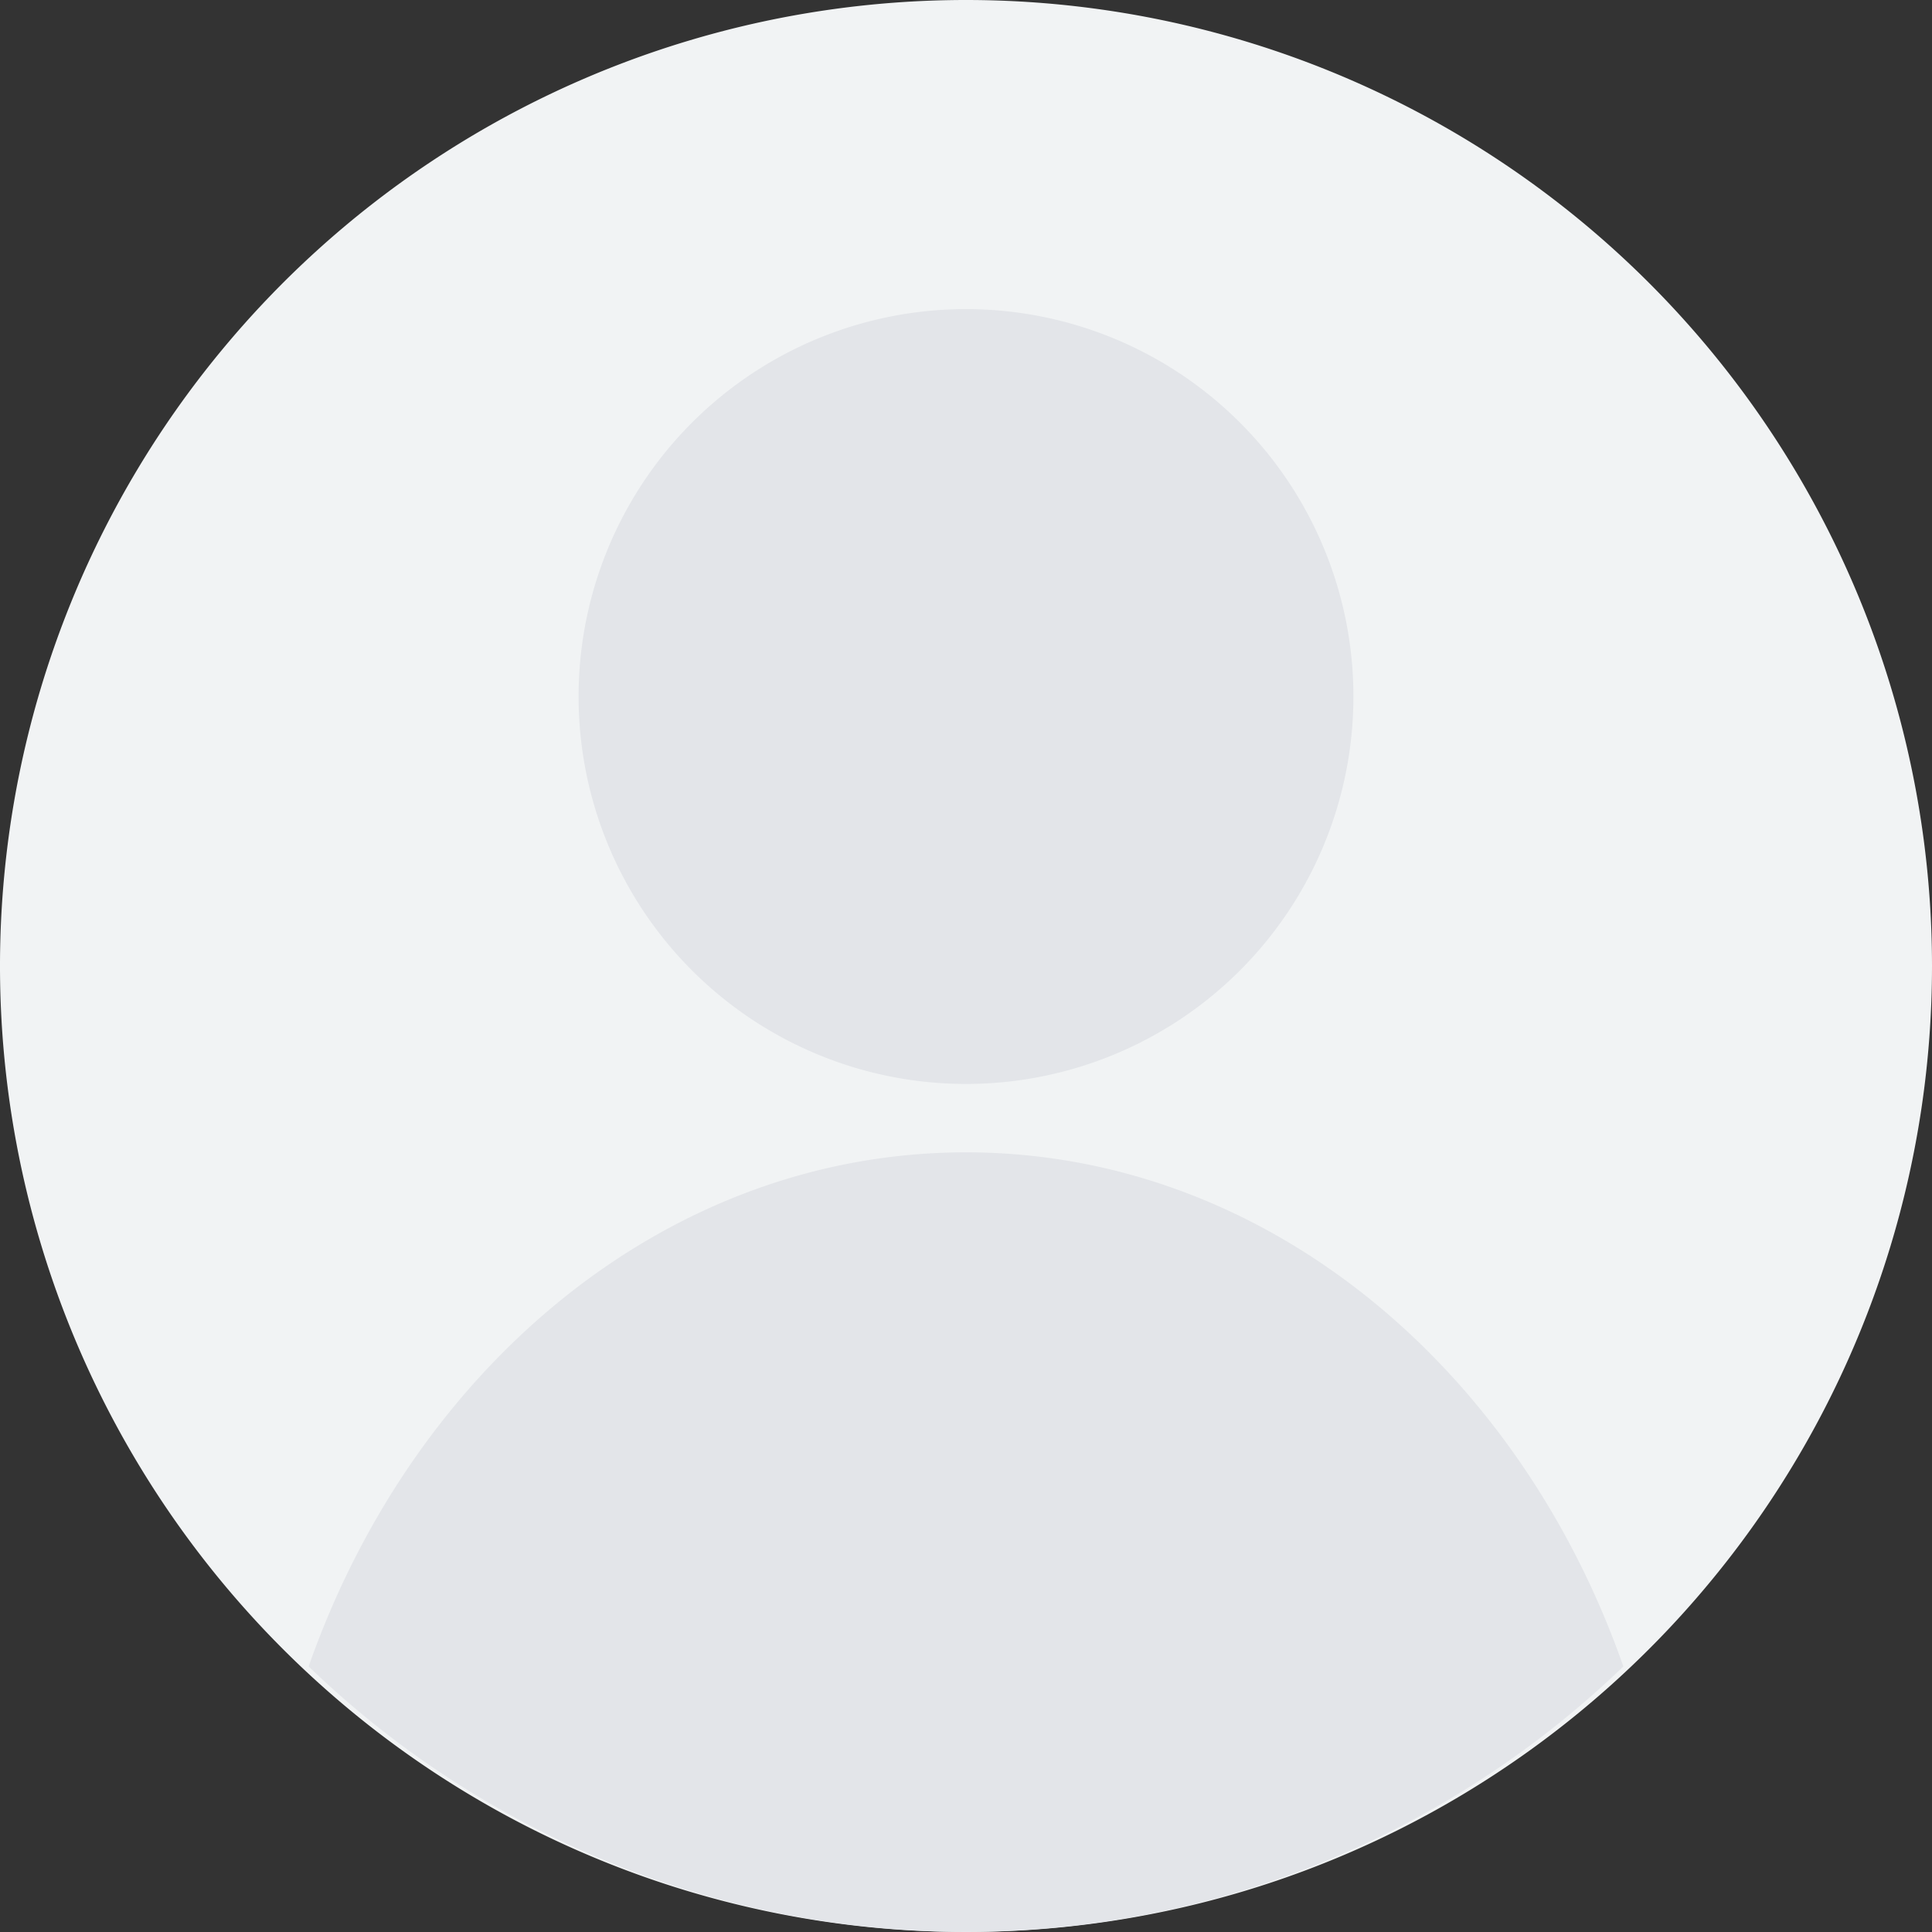 <svg id="Group_223" data-name="Group 223" xmlns="http://www.w3.org/2000/svg" xmlns:xlink="http://www.w3.org/1999/xlink" width="40" height="40" viewBox="0 0 40 40">
  <rect x="0" y="0" width="40" height="40" fill="#333333" stroke="none"/>
  <defs>
    <clipPath id="clip-path">
      <rect id="Rectangle_50" data-name="Rectangle 50" width="40" height="40" fill="none"/>
    </clipPath>
  </defs>
  <g id="Group_222" data-name="Group 222" clip-path="url(#clip-path)">
    <path id="Path_707" data-name="Path 707" d="M40,20A20,20,0,1,1,20,0,20,20,0,0,1,40,20" fill="#f1f3f4"/>
    <path id="Path_708" data-name="Path 708" d="M37.969,16a8.021,8.021,0,1,1-8.021,8.021A8.02,8.02,0,0,1,37.969,16" transform="translate(-17.969 -9.6)" fill="#e3e5e9" fill-rule="evenodd"/>
    <path id="Path_709" data-name="Path 709" d="M29.585,59.645c6.151,0,11.419,4.4,13.61,10.644a19.6,19.6,0,0,1-27.22,0C18.166,64.046,23.434,59.645,29.585,59.645Z" transform="translate(-9.585 -35.787)" fill="#e3e5e9" fill-rule="evenodd"/>
  </g>
</svg>
